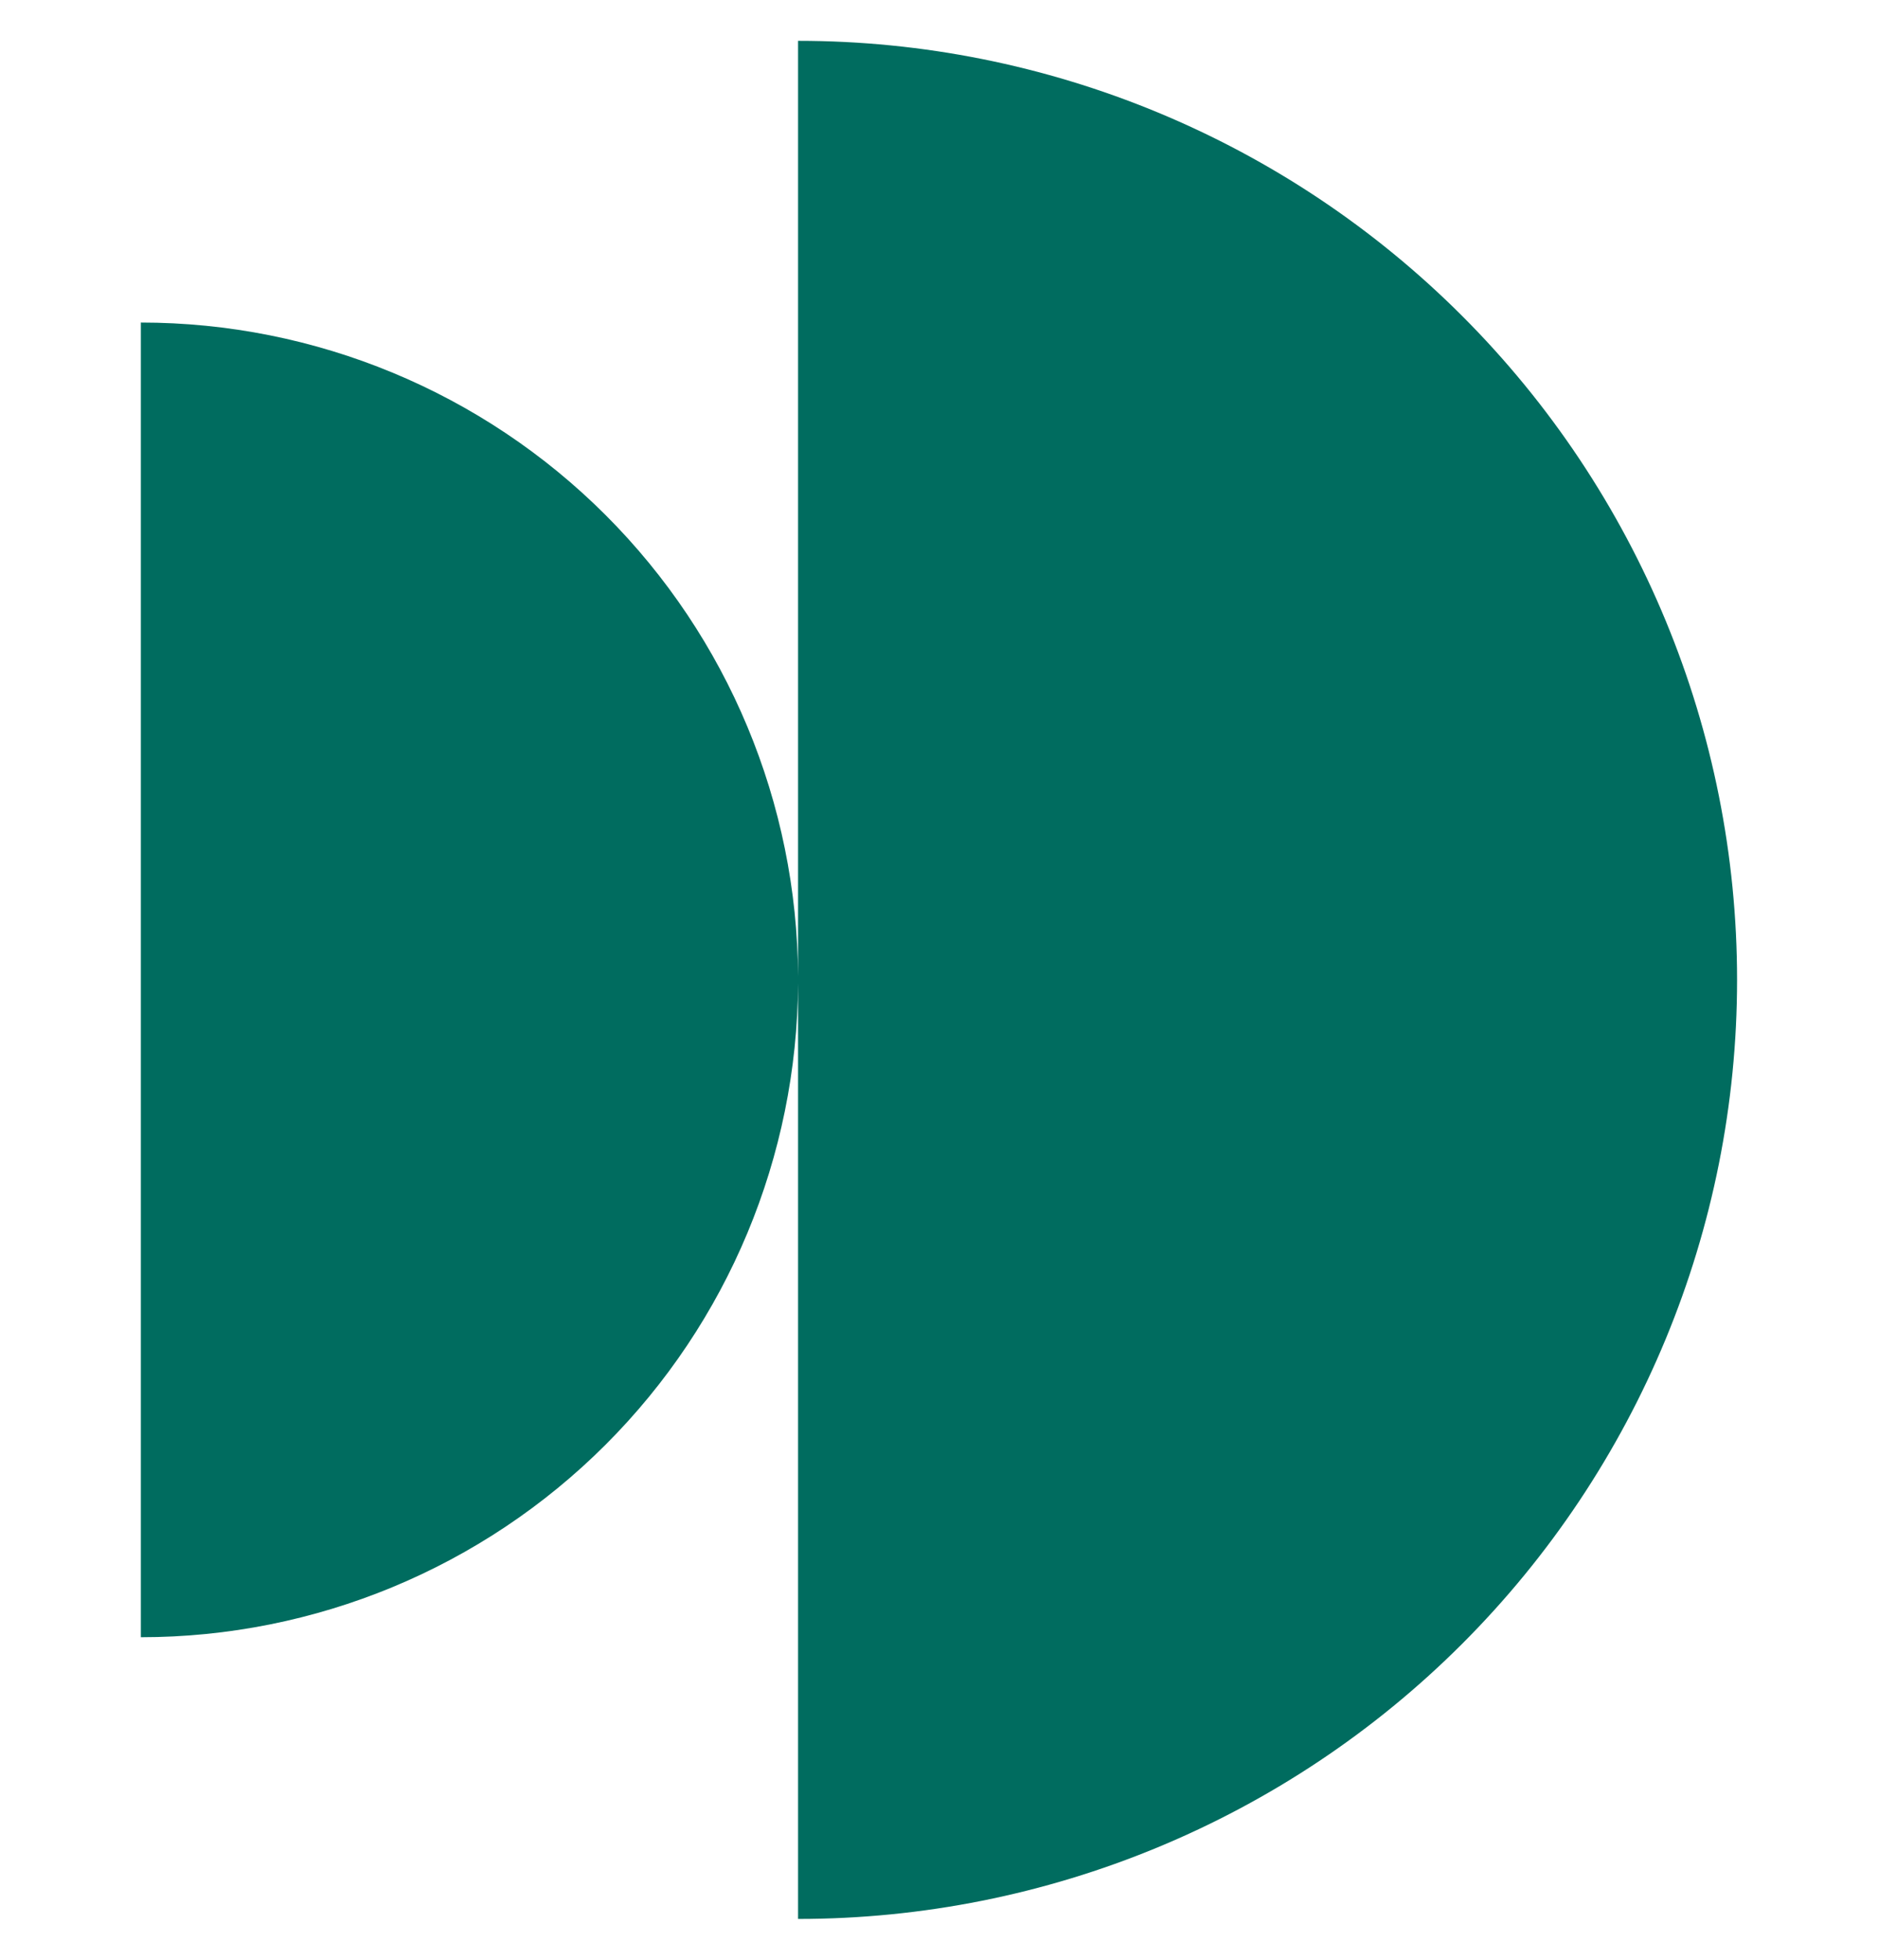 <?xml version="1.0" encoding="UTF-8"?> <svg xmlns="http://www.w3.org/2000/svg" width="23" height="24" viewBox="0 0 23 24" fill="none"><g clip-path="url(#clip0_180_1342)"><path d="M17.906 20.132C15.75 22.288 12.825 23.5 9.774 23.5V12.043C9.763 14.162 8.916 16.193 7.417 17.692C5.907 19.202 3.86 20.05 1.725 20.05L1.725 3.95C3.86 3.95 5.907 4.798 7.417 6.308C8.916 7.807 9.763 9.838 9.774 11.957L9.774 0.5C12.825 0.5 15.75 1.712 17.906 3.868C20.063 6.025 21.274 8.95 21.274 12C21.274 15.05 20.063 17.975 17.906 20.132Z" fill="#006C5F"></path></g><defs><clipPath id="clip0_180_1342"><rect width="23" height="23" fill="white" transform="translate(0 0.5)"></rect></clipPath></defs></svg> 